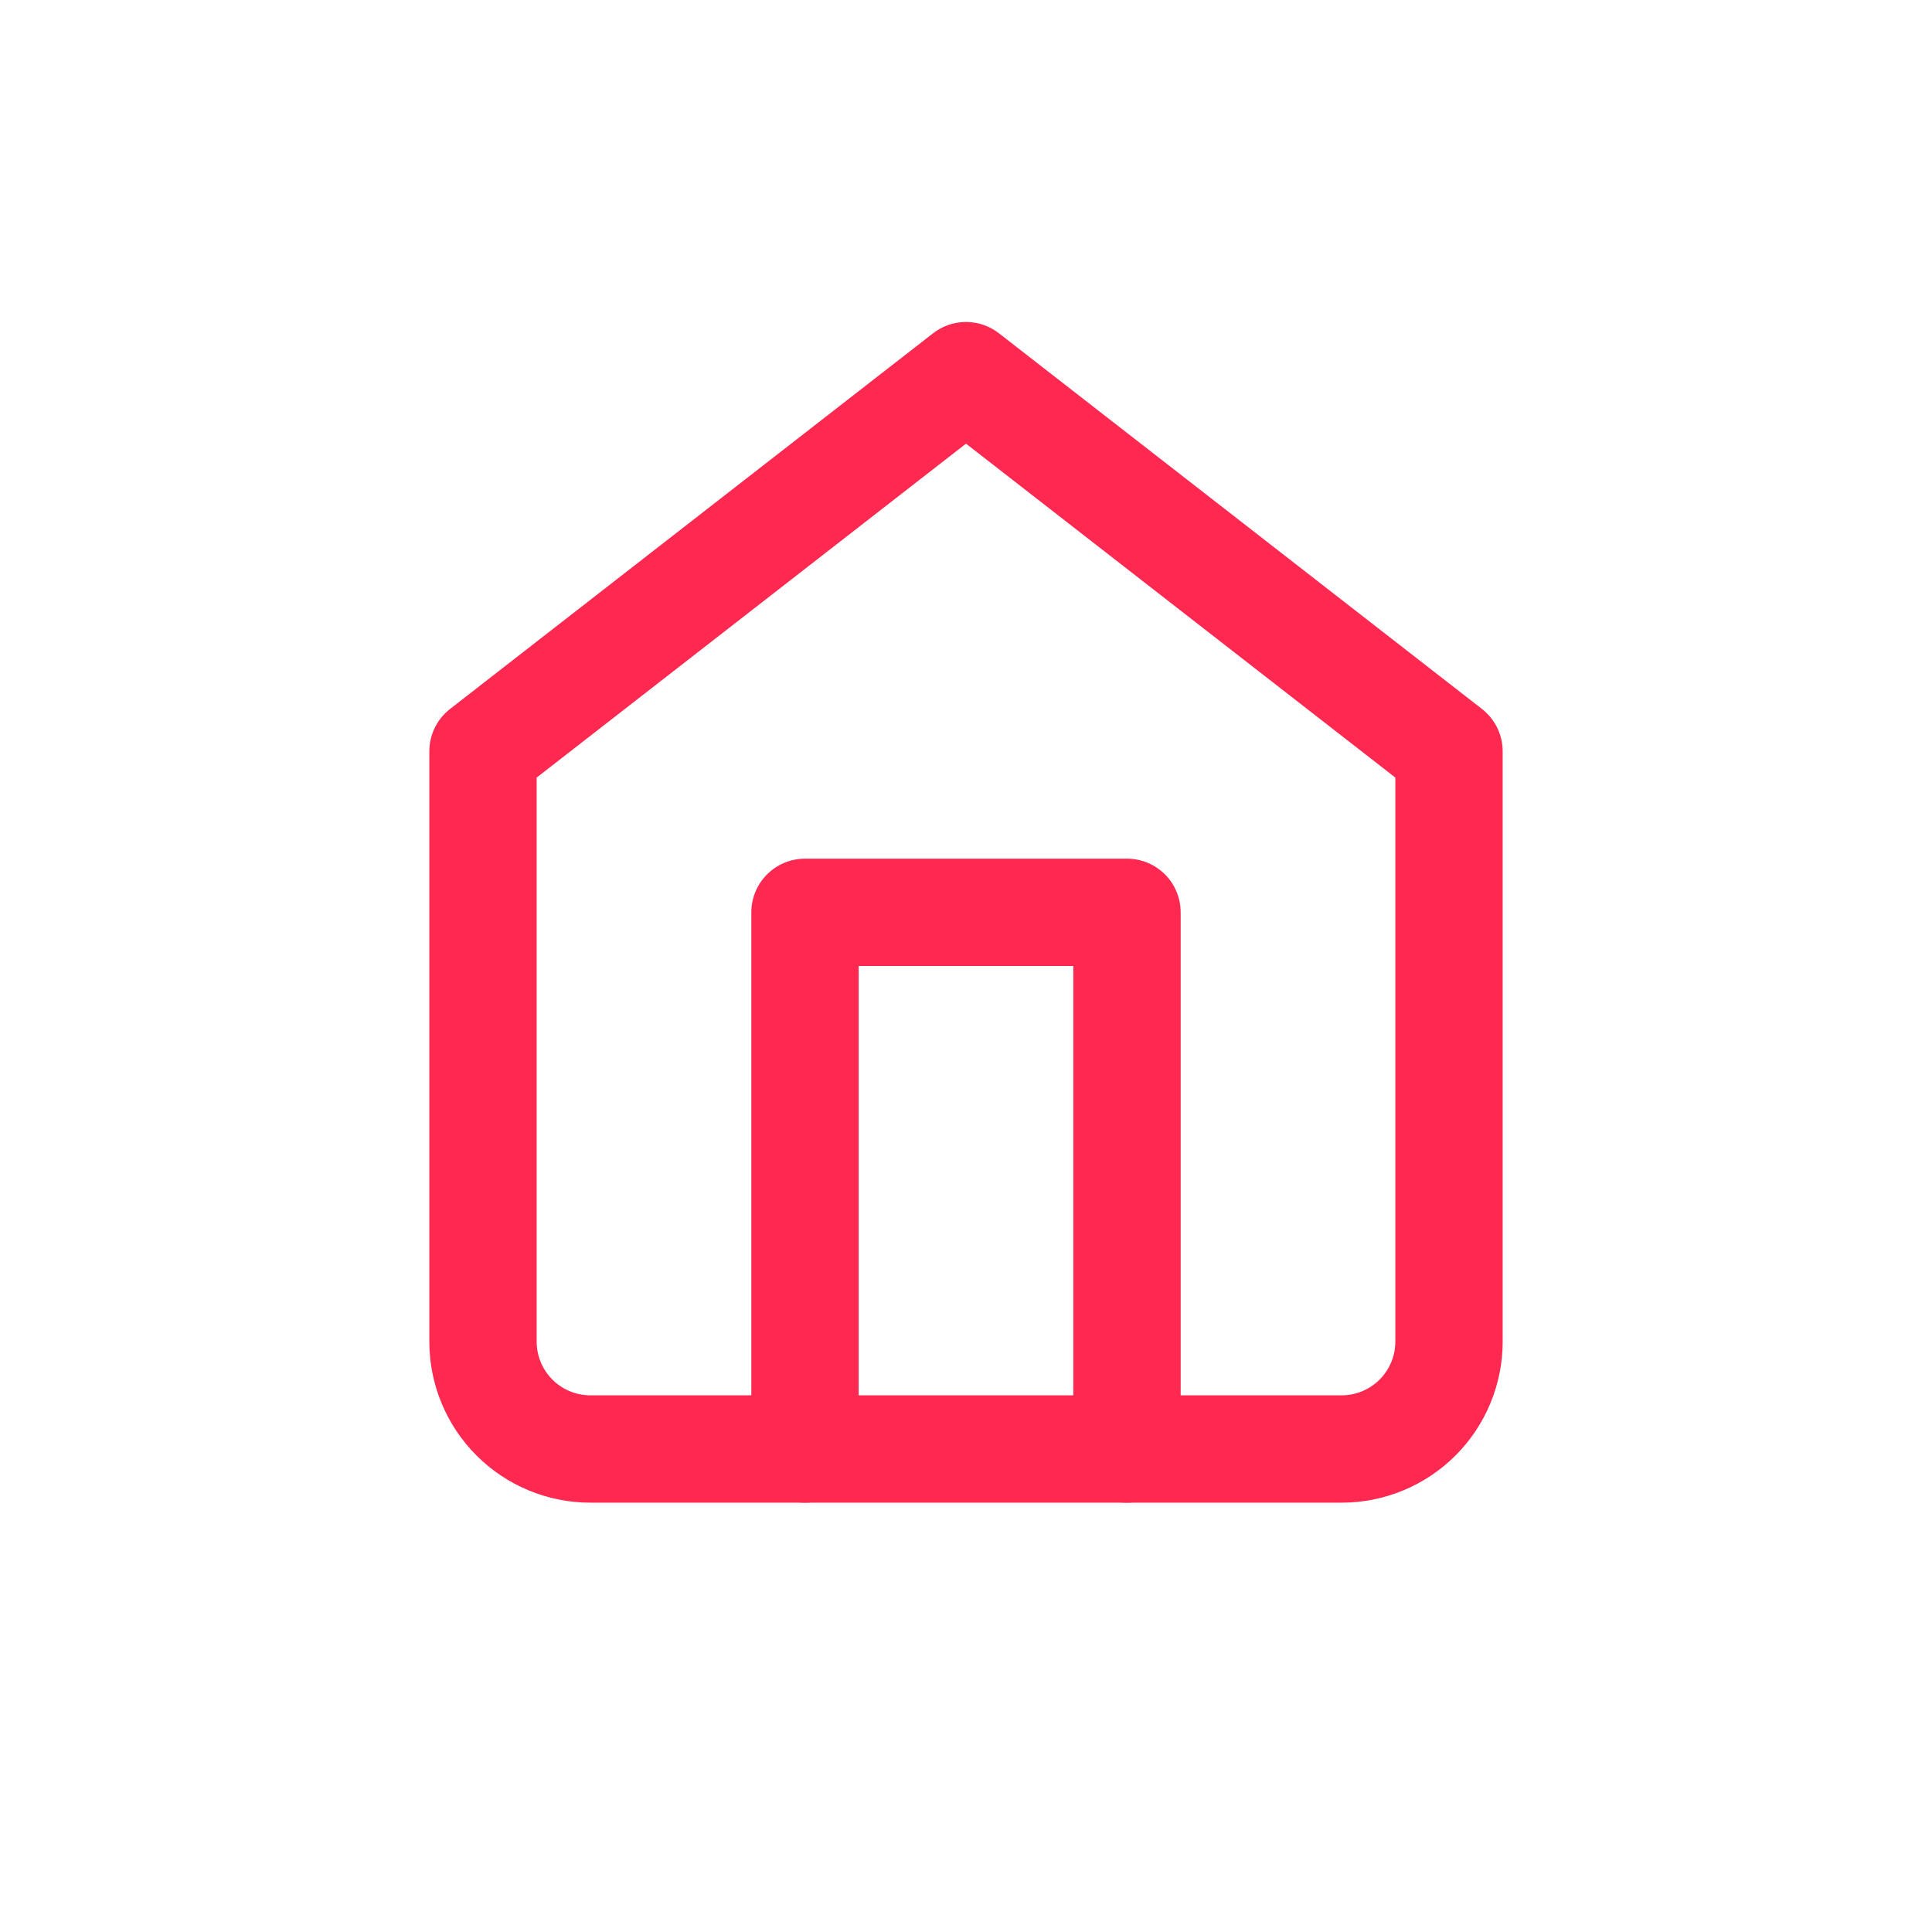 <svg width="36" height="36" viewBox="0 0 36 36" fill="none" xmlns="http://www.w3.org/2000/svg">
<mask id="mask0" mask-type="alpha" maskUnits="userSpaceOnUse" x="0" y="0" width="36" height="36">
<rect width="36" height="36" fill="#C4C4C4"/>
</mask>
<g mask="url(#mask0)">
</g>
<path d="M9 14L18 7L27 14V25C27 25.53 26.789 26.039 26.414 26.414C26.039 26.789 25.53 27 25 27H11C10.47 27 9.961 26.789 9.586 26.414C9.211 26.039 9 25.53 9 25V14Z" stroke="#FF2850" stroke-width="2" stroke-linecap="round" stroke-linejoin="round"/>
<path d="M15 27V17H21V27" stroke="#FF2850" stroke-width="2" stroke-linecap="round" stroke-linejoin="round"/>
</svg>
